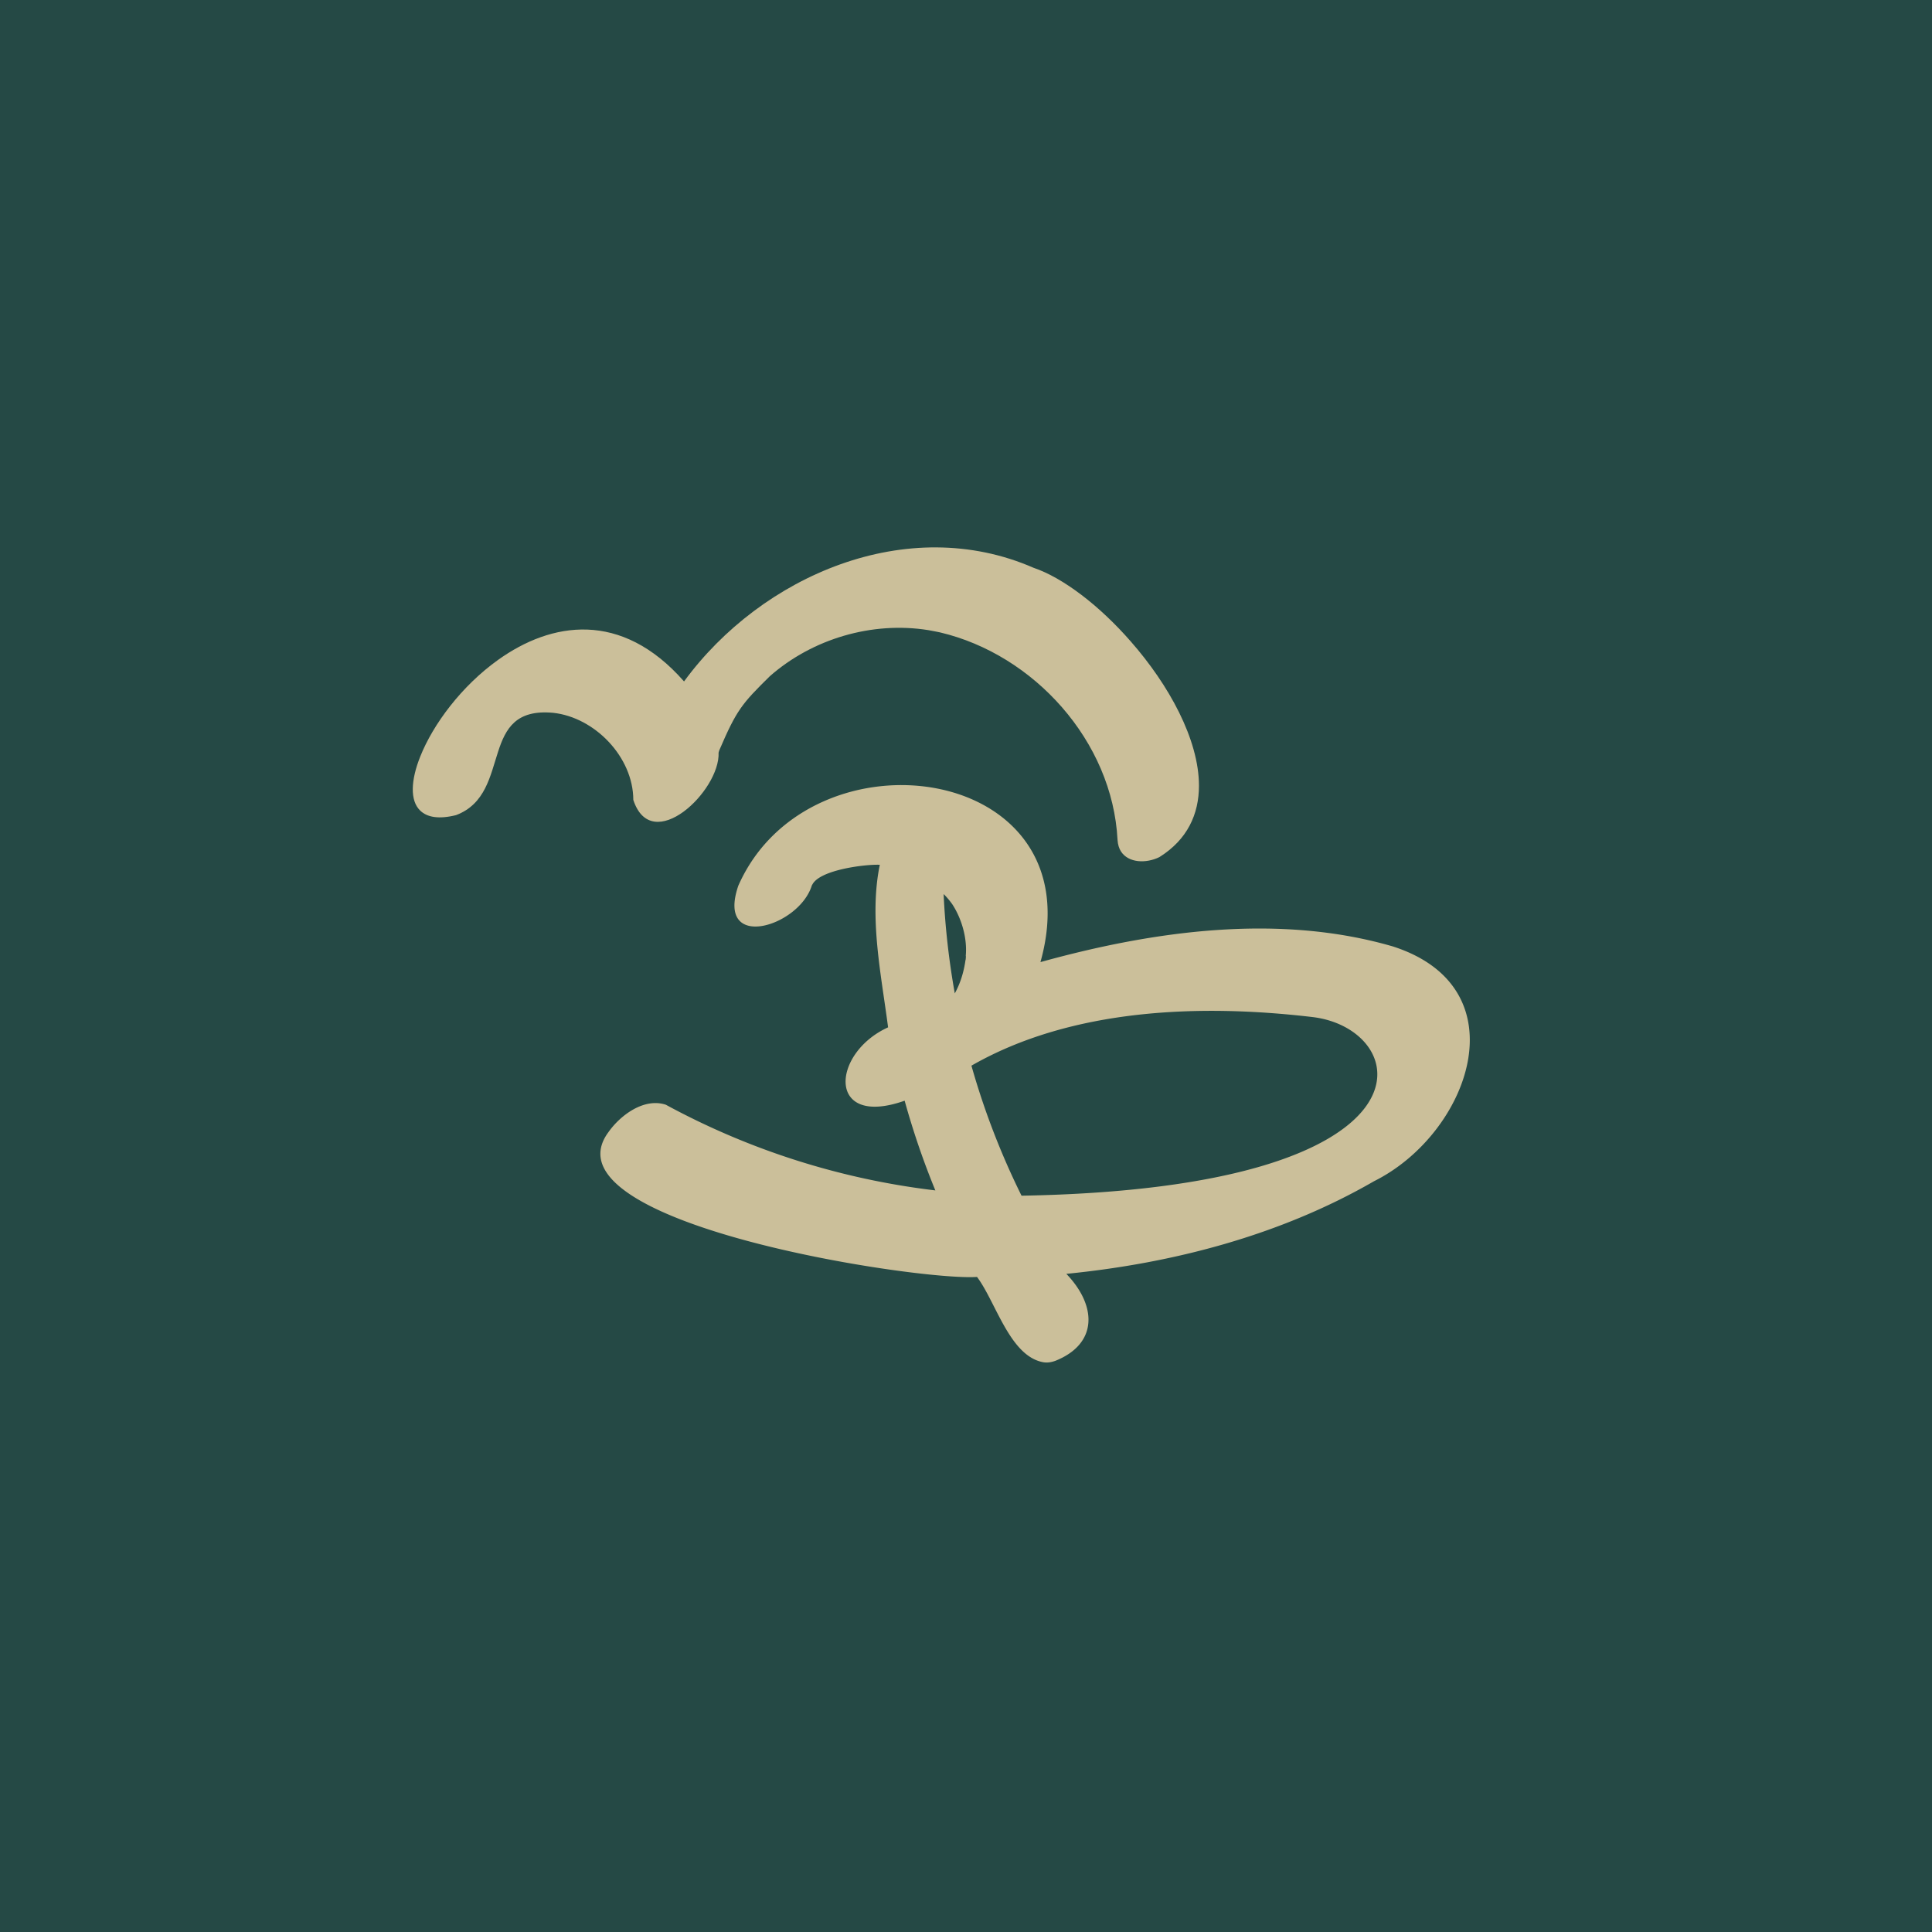 <?xml version="1.0" encoding="UTF-8"?>
<svg data-bbox="0 0 200.73 200.73" viewBox="0 0 200.73 200.73" xmlns="http://www.w3.org/2000/svg" data-type="color">
    <g>
        <path fill="#254945" d="M200.73 0v200.73H0V0h200.73z" data-color="1"/>
        <path d="M144.81 98.36c-11.9-3.49-24.95-1.66-36.71 1.6 5.81-20.73-23.98-24.72-31.39-7.94-2.35 6.86 6.27 4.32 7.63 0 0-.02.04-.08.07-.13.81-1.54 5.57-2.11 7-2.04-1.13 5.49.15 11.4.86 16.89-5.92 2.68-6.4 10.49 1.72 7.62.88 3.17 1.94 6.28 3.19 9.32a77.886 77.886 0 0 1-28-8.9c-2.26-.75-4.72 1.08-5.96 2.84-7.03 9.48 32.12 15.49 38.29 15.05 1.97 2.62 3.4 8.22 6.87 8.86.44.08.89 0 1.31-.16 4.39-1.78 4.28-5.71 1.1-9.02 11.11-1.1 22.26-4.02 31.96-9.62 9.89-4.92 15.39-20.01 2.05-24.37Zm-44.49 1.41v-.07c-.17 1.23-.52 2.43-1.12 3.51-.61-3.41-1-6.86-1.16-10.32.33.32.63.68.9 1.06.97 1.48 1.57 3.53 1.4 5.36.03 0 0 .34-.02.45Zm5.82 24.47a78.834 78.834 0 0 1-5.21-13.52c10.4-5.96 23.74-6.43 35.44-5.05 10.52 1.25 14.01 17.78-30.24 18.56Z" fill="#cbbf9a" data-color="2"/>
        <path d="M124.57 81.62c0 2.96-1.19 5.6-4.11 7.43-1.38.68-3.21.62-3.99-.58-.2-.31-.33-.72-.36-1.2-.52-10.27-8.7-19.28-18.46-21.57 0 0-1.14-.23-1.19-.23-5.85-.94-12.06.9-16.48 4.79-2.92 2.88-3.44 3.49-5.25 7.7l-.01.02V78s-.03.08-.04.12-.01.02-.01.02v.03s-.01.01-.01.02c.17 3.99-6.94 10.76-8.86 4.92-.01-4.48-4.02-8.58-8.32-9.05-3.87-.36-4.95 1.63-5.73 4.04-.82 2.5-1.32 5.44-4.37 6.59-1.8.45-3.01.22-3.72-.47-1.08-1.03-.98-3.16 0-5.61 1.34-3.37 4.3-7.34 8.09-10.05 5.52-3.95 12.8-5.19 19.32 2.24 8.06-11.01 23.21-17.53 36.31-11.81 3.08 1.04 6.87 3.95 10.1 7.65 3.96 4.51 7.09 10.19 7.09 15Z" fill="#cbbf9a" data-color="2"/>
    </g>
</svg>
